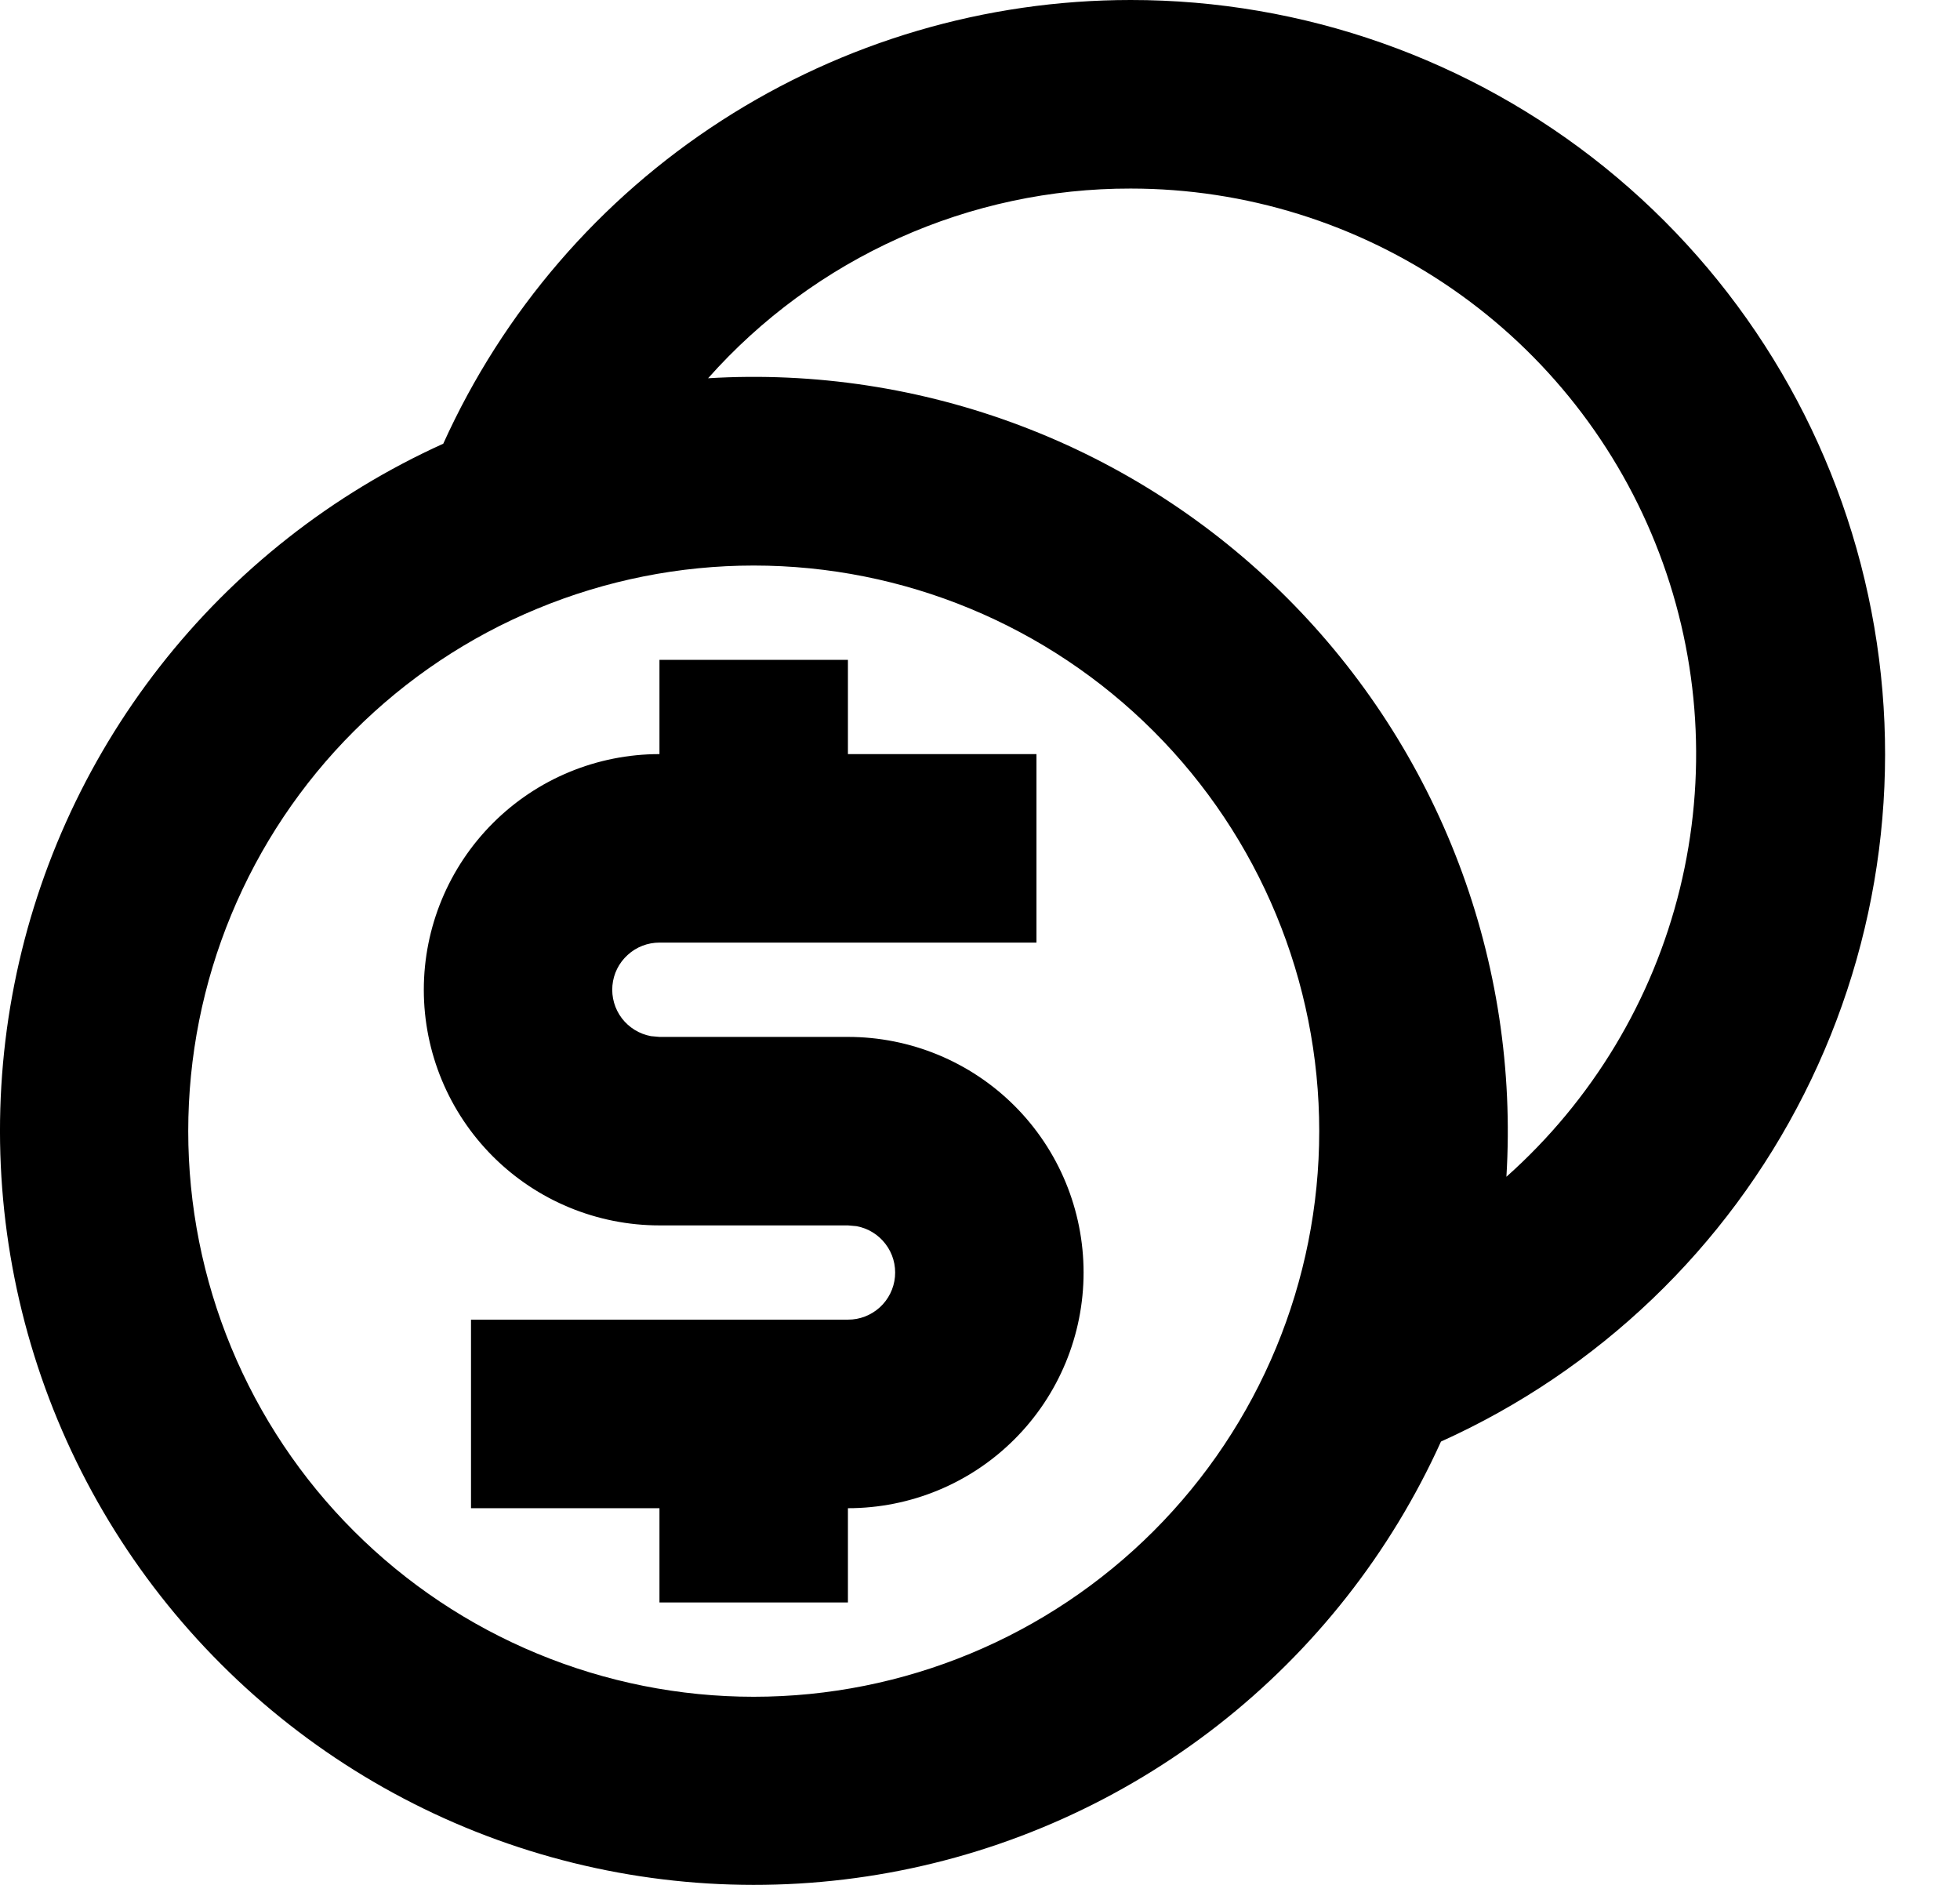 <svg width="26" height="25" viewBox="0 0 26 25" fill="none" xmlns="http://www.w3.org/2000/svg">
<path d="M14.999 1.14028e-06C17.287 -0.001 19.506 0.782 21.287 2.219C23.067 3.656 24.301 5.66 24.782 7.897C25.264 10.134 24.964 12.468 23.932 14.51C22.901 16.553 21.201 18.18 19.115 19.12C18.448 20.594 17.434 21.884 16.159 22.88C14.884 23.876 13.387 24.548 11.796 24.838C10.204 25.128 8.566 25.028 7.022 24.546C5.478 24.064 4.073 23.214 2.93 22.07C1.786 20.927 0.936 19.522 0.454 17.978C-0.028 16.434 -0.128 14.796 0.162 13.204C0.452 11.613 1.124 10.116 2.12 8.841C3.116 7.566 4.406 6.552 5.88 5.885C6.673 4.131 7.955 2.642 9.572 1.599C11.19 0.555 13.074 -0 14.999 1.14028e-06V1.14028e-06ZM9.998 7.501C9.013 7.501 8.038 7.696 7.128 8.073C6.217 8.449 5.391 9.002 4.694 9.699C3.997 10.395 3.445 11.222 3.068 12.132C2.691 13.042 2.497 14.018 2.497 15.003C2.497 15.988 2.691 16.963 3.068 17.874C3.445 18.784 3.997 19.611 4.694 20.307C5.391 21.004 6.217 21.556 7.128 21.933C8.038 22.31 9.013 22.505 9.998 22.505C11.988 22.505 13.896 21.714 15.303 20.307C16.709 18.901 17.5 16.992 17.5 15.003C17.5 13.014 16.709 11.105 15.303 9.699C13.896 8.292 11.988 7.501 9.998 7.501ZM11.248 8.752V10.002H13.749V12.502H8.748C8.592 12.502 8.441 12.56 8.326 12.666C8.21 12.771 8.138 12.915 8.124 13.071C8.11 13.227 8.155 13.382 8.249 13.506C8.344 13.63 8.482 13.715 8.636 13.743L8.748 13.753H11.248C12.078 13.753 12.873 14.082 13.459 14.668C14.045 15.254 14.374 16.049 14.374 16.878C14.374 17.707 14.045 18.502 13.459 19.088C12.873 19.675 12.078 20.004 11.248 20.004V21.254H8.748V20.004H6.248V17.503H11.248C11.405 17.504 11.555 17.445 11.671 17.34C11.786 17.235 11.858 17.09 11.872 16.935C11.886 16.779 11.842 16.624 11.747 16.5C11.652 16.375 11.515 16.291 11.361 16.263L11.248 16.253H8.748C7.919 16.253 7.124 15.924 6.538 15.338C5.952 14.752 5.622 13.957 5.622 13.128C5.622 12.299 5.952 11.504 6.538 10.918C7.124 10.331 7.919 10.002 8.748 10.002V8.752H11.248ZM14.999 2.501C13.94 2.499 12.892 2.723 11.926 3.157C10.96 3.591 10.096 4.225 9.393 5.017C10.806 4.931 12.222 5.147 13.545 5.649C14.869 6.15 16.071 6.928 17.072 7.929C18.073 8.93 18.85 10.132 19.352 11.456C19.854 12.78 20.069 14.195 19.983 15.608C21.119 14.597 21.922 13.265 22.284 11.788C22.646 10.31 22.551 8.758 22.01 7.336C21.47 5.914 20.51 4.69 19.258 3.827C18.005 2.963 16.52 2.501 14.999 2.501V2.501Z" fill="black"/>
</svg>
